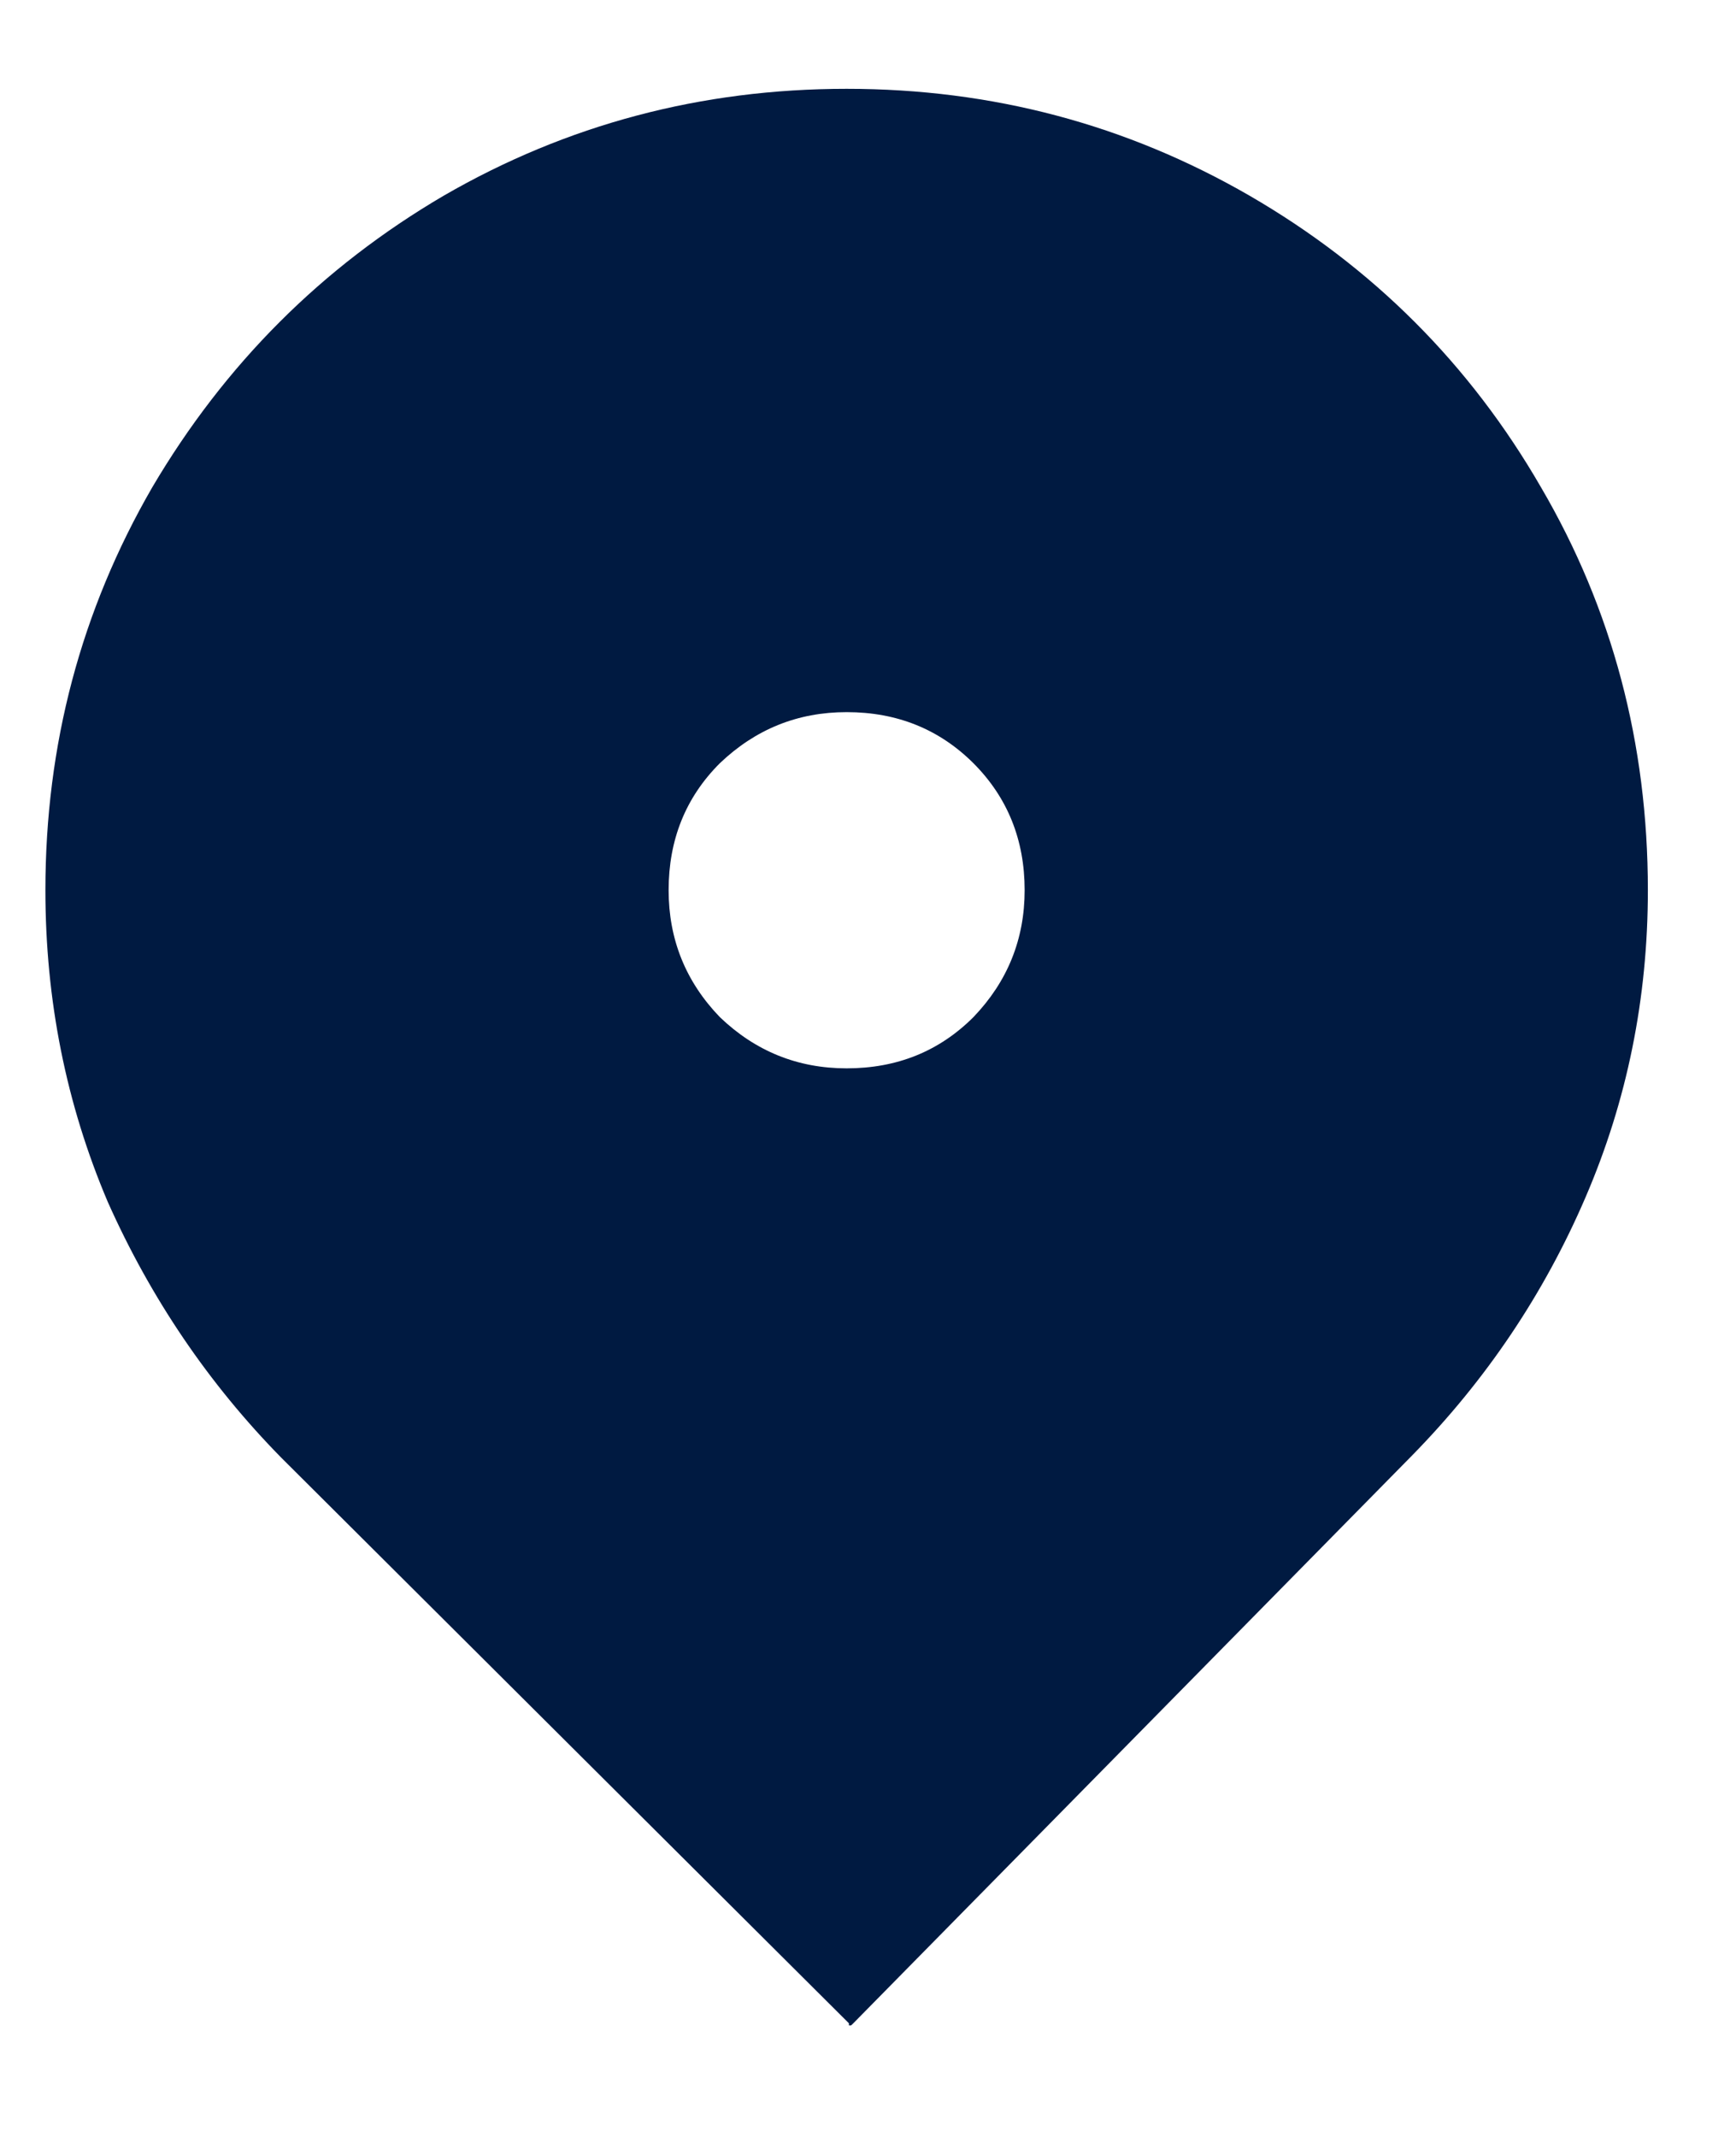 <svg width="13" height="16" viewBox="0 0 13 16" fill="none" xmlns="http://www.w3.org/2000/svg">
<path d="M2.107 10.915C1.562 10.36 1.129 9.721 0.807 8.999C0.495 8.265 0.34 7.488 0.34 6.665C0.34 5.576 0.607 4.571 1.14 3.649C1.684 2.726 2.412 1.999 3.323 1.465C4.245 0.932 5.251 0.665 6.34 0.665C7.429 0.665 8.434 0.932 9.357 1.465C10.279 1.999 11.007 2.726 11.54 3.649C12.073 4.56 12.34 5.565 12.34 6.665C12.34 7.476 12.184 8.243 11.873 8.965C11.562 9.688 11.129 10.332 10.573 10.899L6.39 15.149C6.39 15.149 6.384 15.154 6.373 15.165C6.373 15.165 6.368 15.165 6.357 15.165C6.357 15.154 6.357 15.149 6.357 15.149L2.107 10.915ZM7.673 6.665C7.673 6.288 7.545 5.971 7.29 5.715C7.034 5.46 6.718 5.332 6.34 5.332C5.973 5.332 5.657 5.46 5.39 5.715C5.134 5.971 5.007 6.288 5.007 6.665C5.007 7.032 5.134 7.349 5.39 7.615C5.657 7.871 5.973 7.999 6.34 7.999C6.718 7.999 7.034 7.871 7.29 7.615C7.545 7.349 7.673 7.032 7.673 6.665Z" fill="#001A41"/>
</svg>
